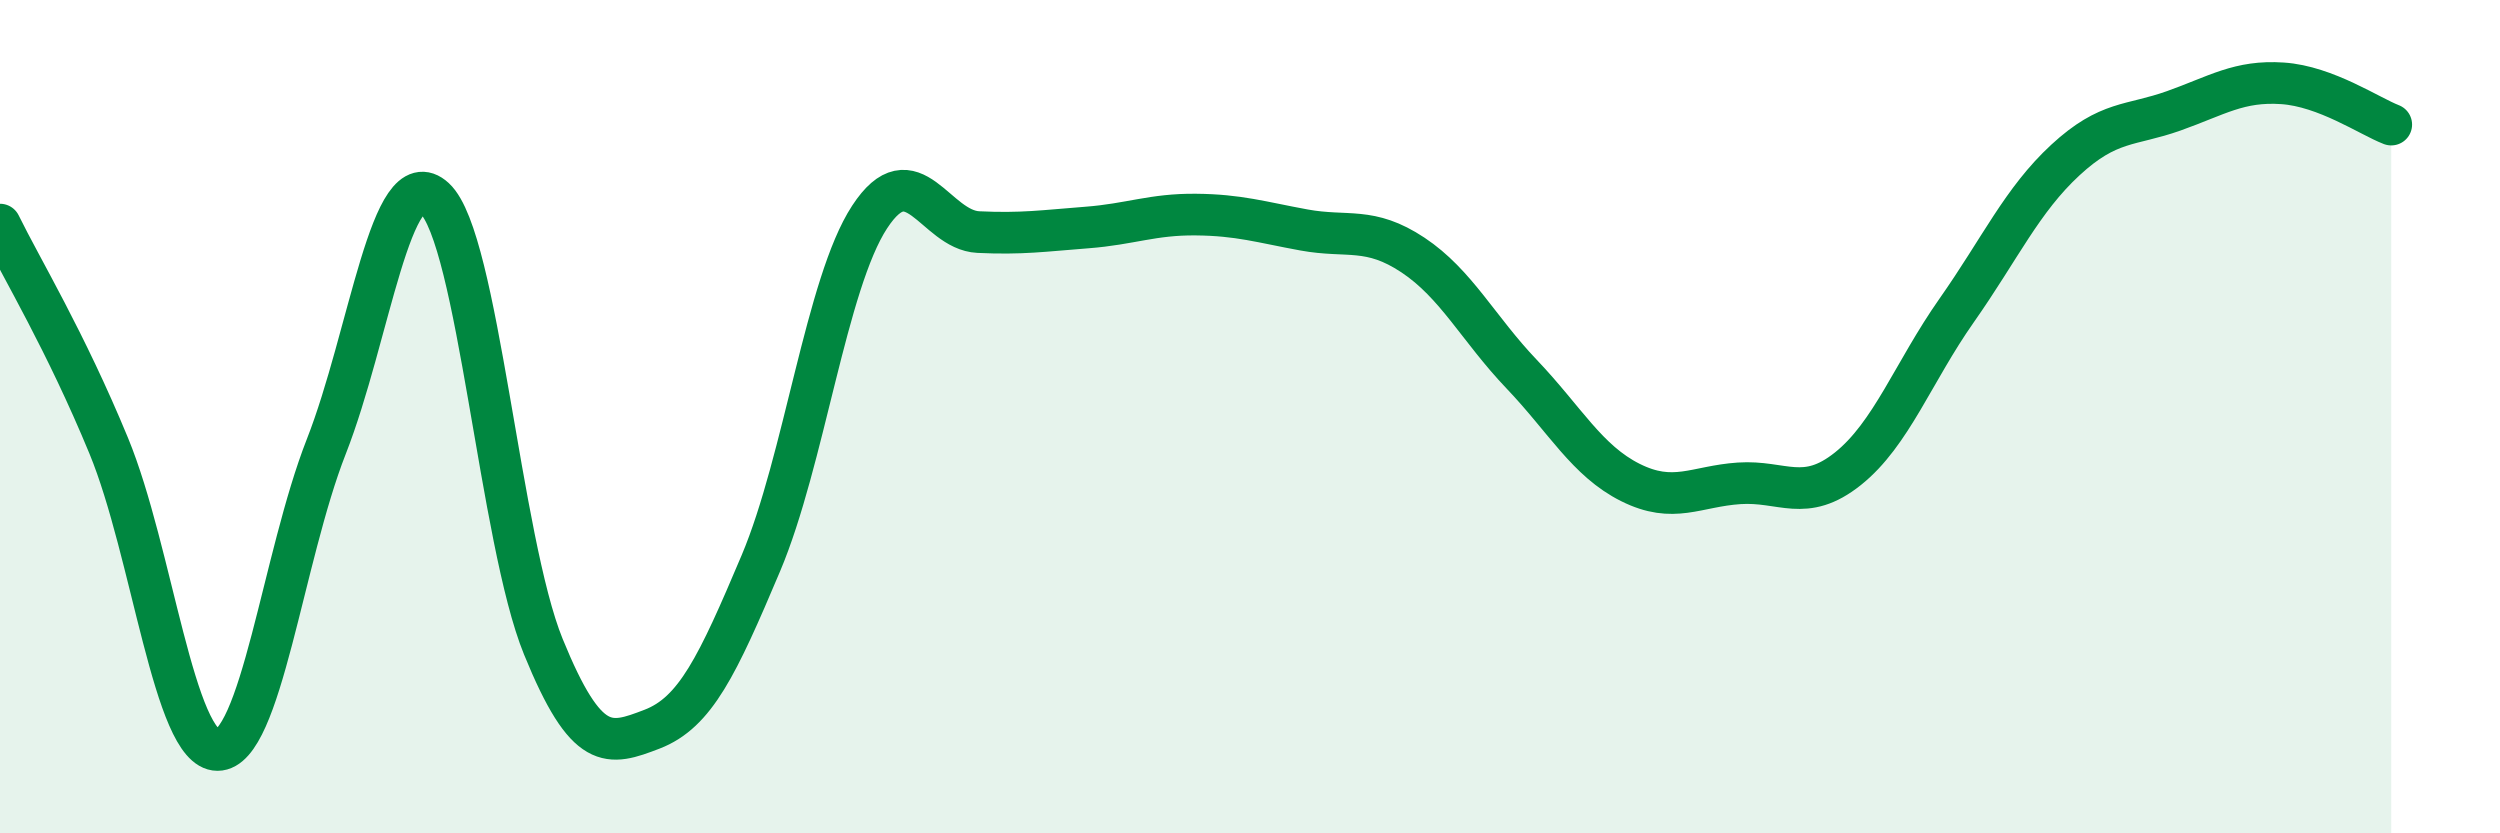
    <svg width="60" height="20" viewBox="0 0 60 20" xmlns="http://www.w3.org/2000/svg">
      <path
        d="M 0,5.39 C 0.52,6.45 1.57,8.18 2.61,10.7 C 3.65,13.22 4.18,18 5.22,18 C 6.26,18 6.79,13.37 7.83,10.72 C 8.87,8.07 9.39,3.8 10.43,4.76 C 11.47,5.72 12,12.97 13.04,15.52 C 14.08,18.07 14.61,17.9 15.65,17.5 C 16.69,17.1 17.22,15.98 18.26,13.52 C 19.3,11.06 19.83,6.8 20.87,5.21 C 21.91,3.62 22.44,5.52 23.48,5.57 C 24.52,5.62 25.05,5.54 26.09,5.46 C 27.13,5.38 27.66,5.14 28.7,5.15 C 29.74,5.16 30.26,5.33 31.3,5.52 C 32.34,5.71 32.87,5.43 33.91,6.12 C 34.95,6.81 35.48,7.89 36.52,8.98 C 37.56,10.07 38.09,11.06 39.13,11.58 C 40.17,12.1 40.7,11.67 41.74,11.6 C 42.78,11.53 43.31,12.08 44.35,11.25 C 45.39,10.42 45.92,8.93 46.96,7.45 C 48,5.97 48.53,4.8 49.57,3.84 C 50.61,2.88 51.13,3.03 52.17,2.66 C 53.21,2.29 53.74,1.93 54.78,2 C 55.82,2.07 56.87,2.79 57.39,2.99L57.39 20L0 20Z"
        fill="#008740"
        opacity="0.1"
        stroke-linecap="round"
        stroke-linejoin="round"
      />
      <path
        d="M 0,5.39 C 0.52,6.45 1.57,8.18 2.61,10.7 C 3.65,13.22 4.18,18 5.22,18 C 6.26,18 6.79,13.37 7.83,10.72 C 8.87,8.07 9.39,3.8 10.43,4.76 C 11.47,5.72 12,12.97 13.04,15.52 C 14.08,18.07 14.61,17.9 15.65,17.5 C 16.69,17.1 17.22,15.98 18.26,13.52 C 19.3,11.06 19.83,6.8 20.87,5.21 C 21.91,3.62 22.44,5.52 23.48,5.57 C 24.52,5.62 25.05,5.54 26.09,5.46 C 27.13,5.38 27.66,5.14 28.7,5.15 C 29.74,5.16 30.26,5.33 31.3,5.52 C 32.34,5.71 32.87,5.43 33.91,6.12 C 34.95,6.81 35.48,7.89 36.52,8.98 C 37.56,10.07 38.09,11.06 39.13,11.58 C 40.17,12.1 40.7,11.67 41.74,11.6 C 42.78,11.53 43.31,12.08 44.35,11.25 C 45.39,10.42 45.92,8.93 46.96,7.45 C 48,5.97 48.53,4.8 49.57,3.84 C 50.61,2.88 51.13,3.03 52.17,2.66 C 53.21,2.29 53.74,1.93 54.78,2 C 55.82,2.07 56.87,2.79 57.39,2.99"
        stroke="#008740"
        stroke-width="1"
        fill="none"
        stroke-linecap="round"
        stroke-linejoin="round"
      />
    </svg>
  